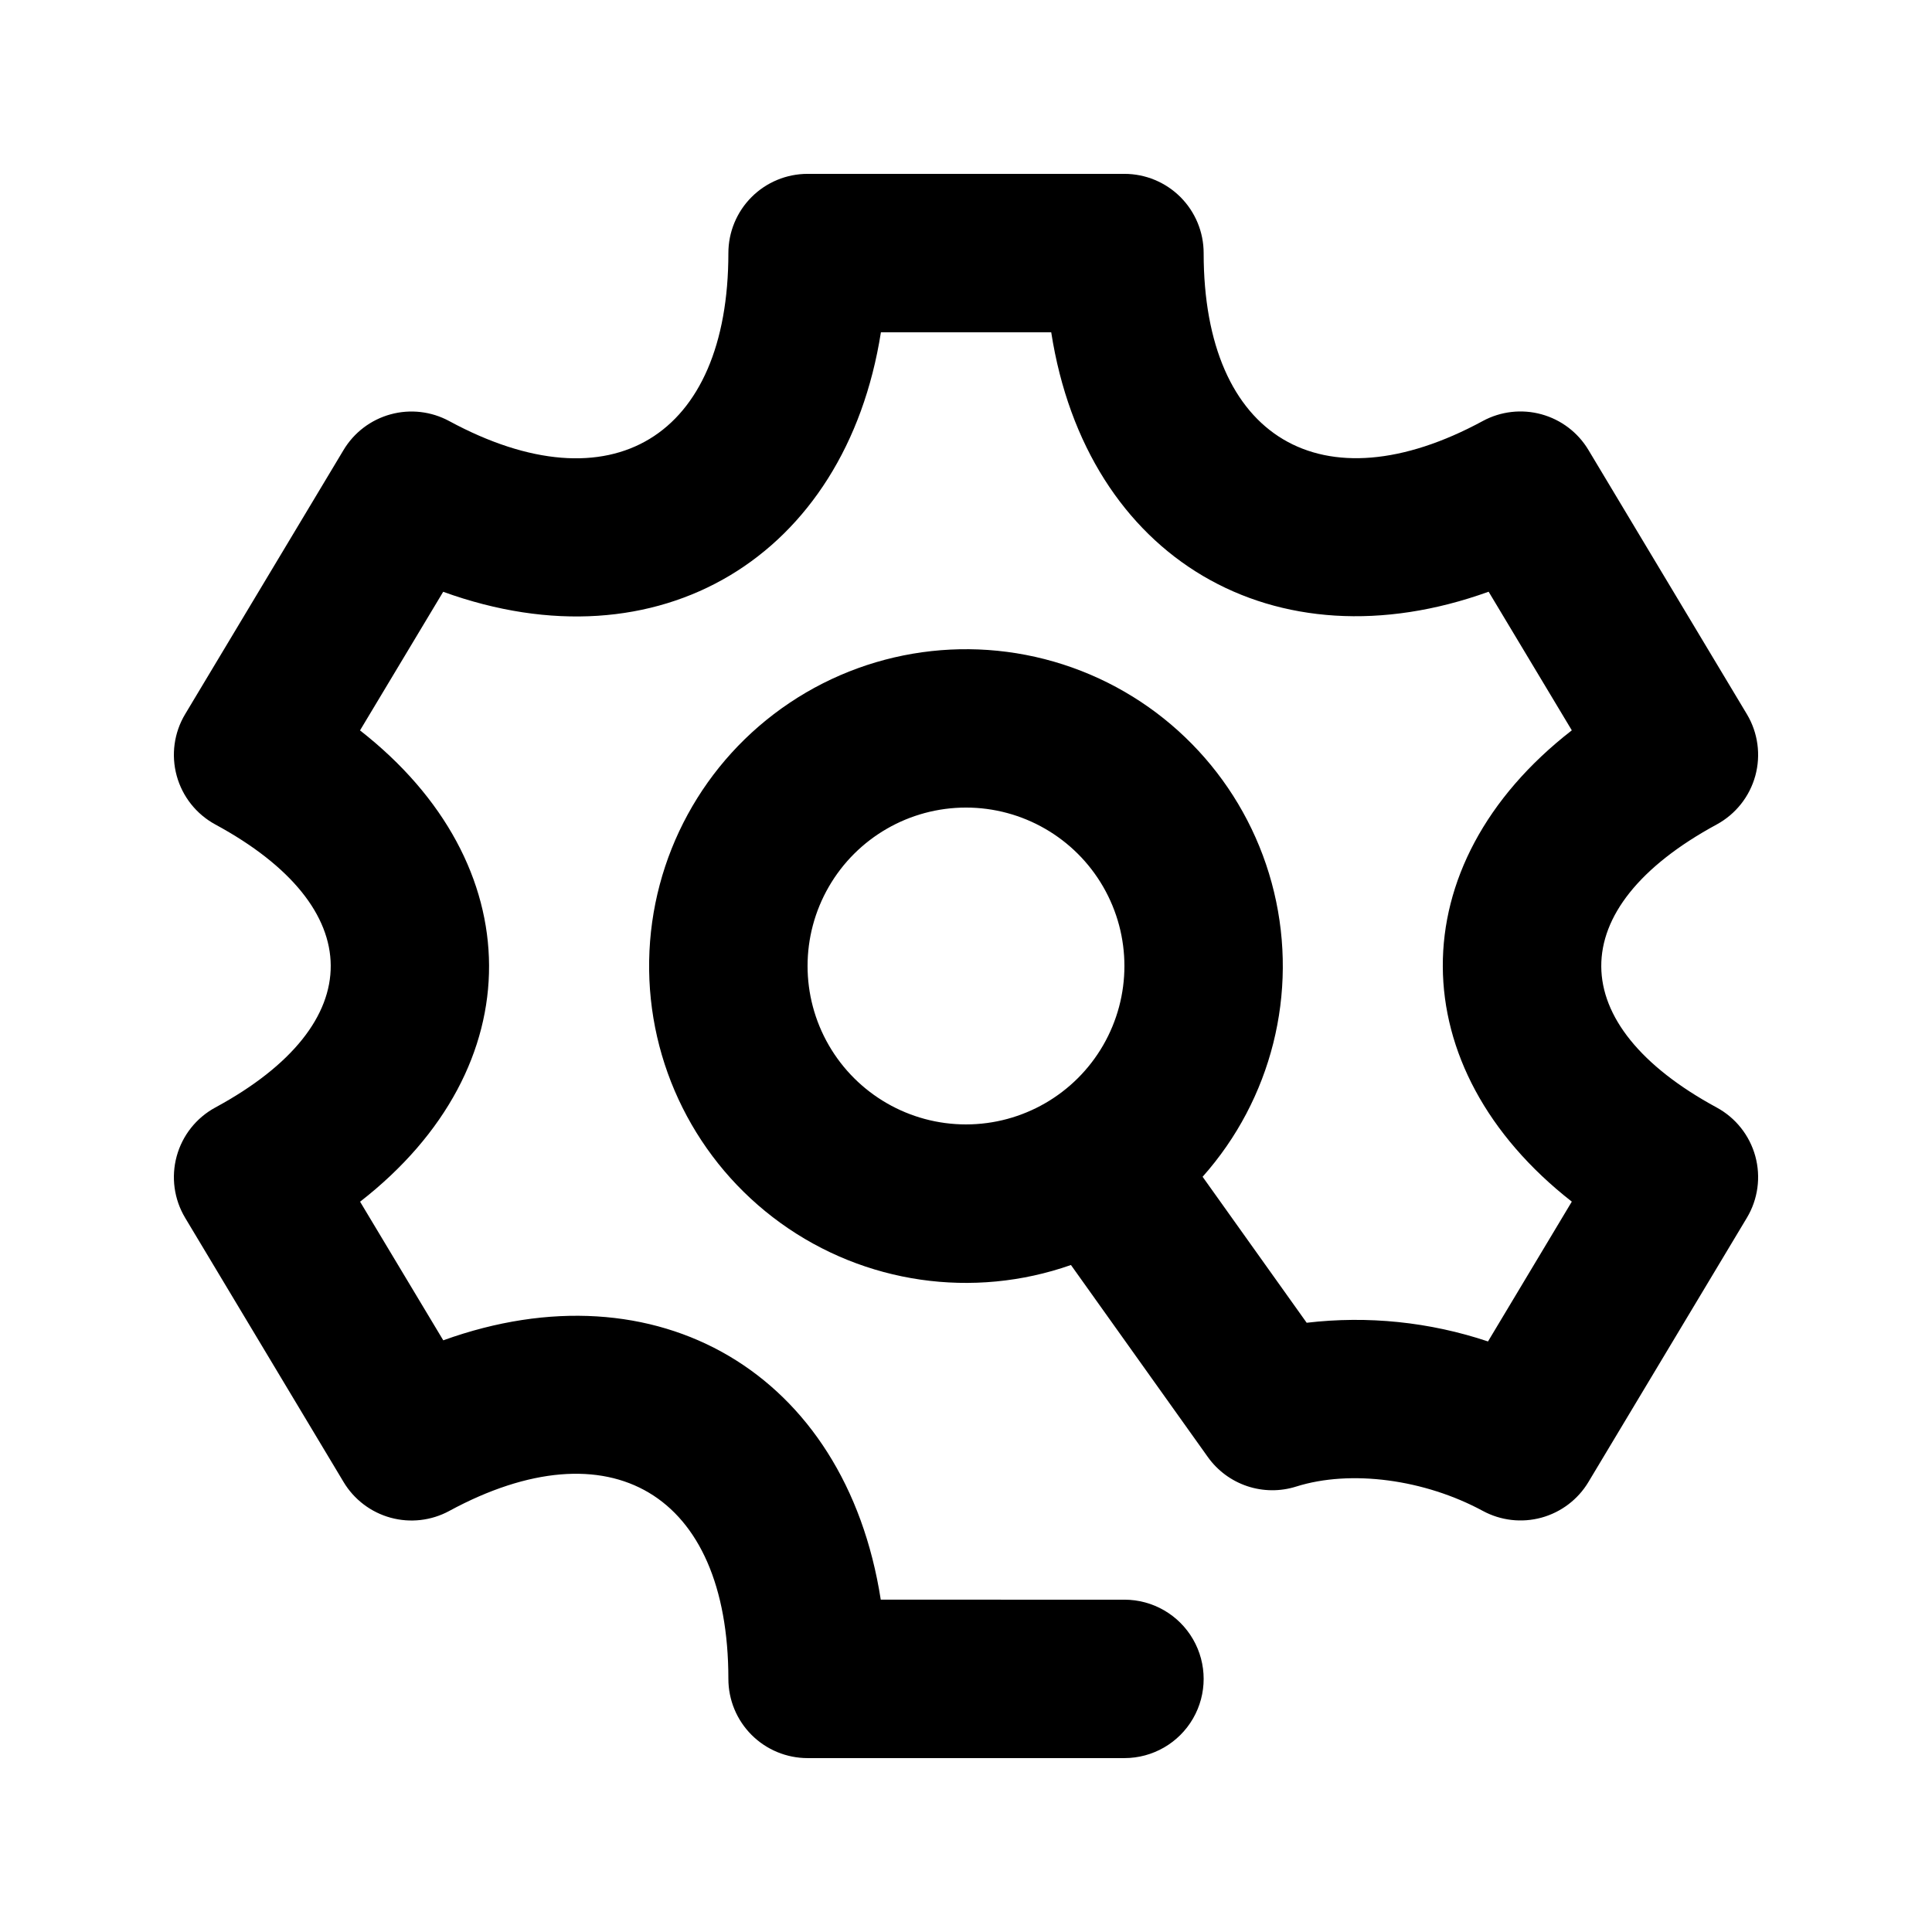 <?xml version="1.0" encoding="UTF-8"?>
<!-- Uploaded to: SVG Repo, www.svgrepo.com, Generator: SVG Repo Mixer Tools -->
<svg fill="#000000" width="800px" height="800px" version="1.1" viewBox="144 144 512 512" xmlns="http://www.w3.org/2000/svg">
 <path d="m427.81 479.24c-25.934 9.109-54.68 4.945-76.965-11.141-22.285-16.086-35.289-42.059-34.812-69.543 0.477-27.48 14.375-52.988 37.207-68.289 22.828-15.305 51.703-18.465 77.305-8.465 25.602 10.004 44.688 31.902 51.098 58.629 6.41 26.727-0.664 54.898-18.941 75.426l27.582 38.688c16.188-1.91 32.594-0.219 48.051 4.953l22.211-37.051c-45.195-35.328-45.973-89.176 0-124.9l-22.043-36.734c-56.637 20.422-106.55-8.629-115.92-68.75h-45.133c-9.363 59.469-58.758 89.488-116 68.77l-22.043 36.734c45.219 35.309 45.973 89.152 0.02 124.9l22.043 36.734c56.656-20.445 106.58 8.605 115.94 68.727l64.578 0.004c7.496 0 14.43 4.004 18.18 10.496 3.75 6.496 3.75 14.5 0 20.992-3.75 6.496-10.684 10.496-18.18 10.496h-83.969c-5.57 0-10.906-2.211-14.844-6.148s-6.148-9.273-6.148-14.844c0-49.207-31.488-67.531-73.977-44.504v0.004c-4.758 2.574-10.328 3.211-15.547 1.781-5.215-1.434-9.68-4.824-12.457-9.465l-41.984-70.008v-0.004c-2.941-4.91-3.746-10.809-2.231-16.332 1.512-5.519 5.215-10.184 10.25-12.906 41.059-22.25 40.453-53.066 0-74.984-5.035-2.727-8.738-7.391-10.25-12.91-1.516-5.519-0.711-11.422 2.231-16.332l41.984-70.008c2.781-4.641 7.246-8.027 12.465-9.453 5.215-1.43 10.781-0.789 15.539 1.789 42.992 23.281 73.977 4.137 73.977-44.523 0-5.566 2.211-10.906 6.148-14.844s9.273-6.148 14.844-6.148h83.969c5.566 0 10.906 2.211 14.844 6.148 3.934 3.938 6.148 9.277 6.148 14.844 0 49.207 31.488 67.531 73.977 44.504h-0.004c4.762-2.574 10.328-3.215 15.547-1.781 5.215 1.43 9.68 4.82 12.457 9.465l41.984 70.008c2.941 4.91 3.746 10.812 2.234 16.332-1.516 5.519-5.219 10.184-10.254 12.91-41.059 22.25-40.453 53.066 0 74.984 5.035 2.723 8.738 7.387 10.254 12.906 1.512 5.523 0.707 11.422-2.234 16.332l-41.984 70.008v0.004c-2.781 4.637-7.246 8.023-12.461 9.453-5.219 1.426-10.785 0.785-15.543-1.793-15.406-8.332-34.93-11.02-49.457-6.445-4.227 1.336-8.77 1.297-12.973-0.109-4.207-1.406-7.859-4.109-10.434-7.719l-36.273-50.883zm-27.812-37.258c14.996 0 28.859-8.004 36.359-20.992 7.5-12.992 7.5-28.996 0-41.984-7.5-12.992-21.363-20.992-36.359-20.992-15 0-28.859 8-36.359 20.992-7.5 12.988-7.5 28.992 0 41.984 7.5 12.988 21.359 20.992 36.359 20.992z"/>
</svg>